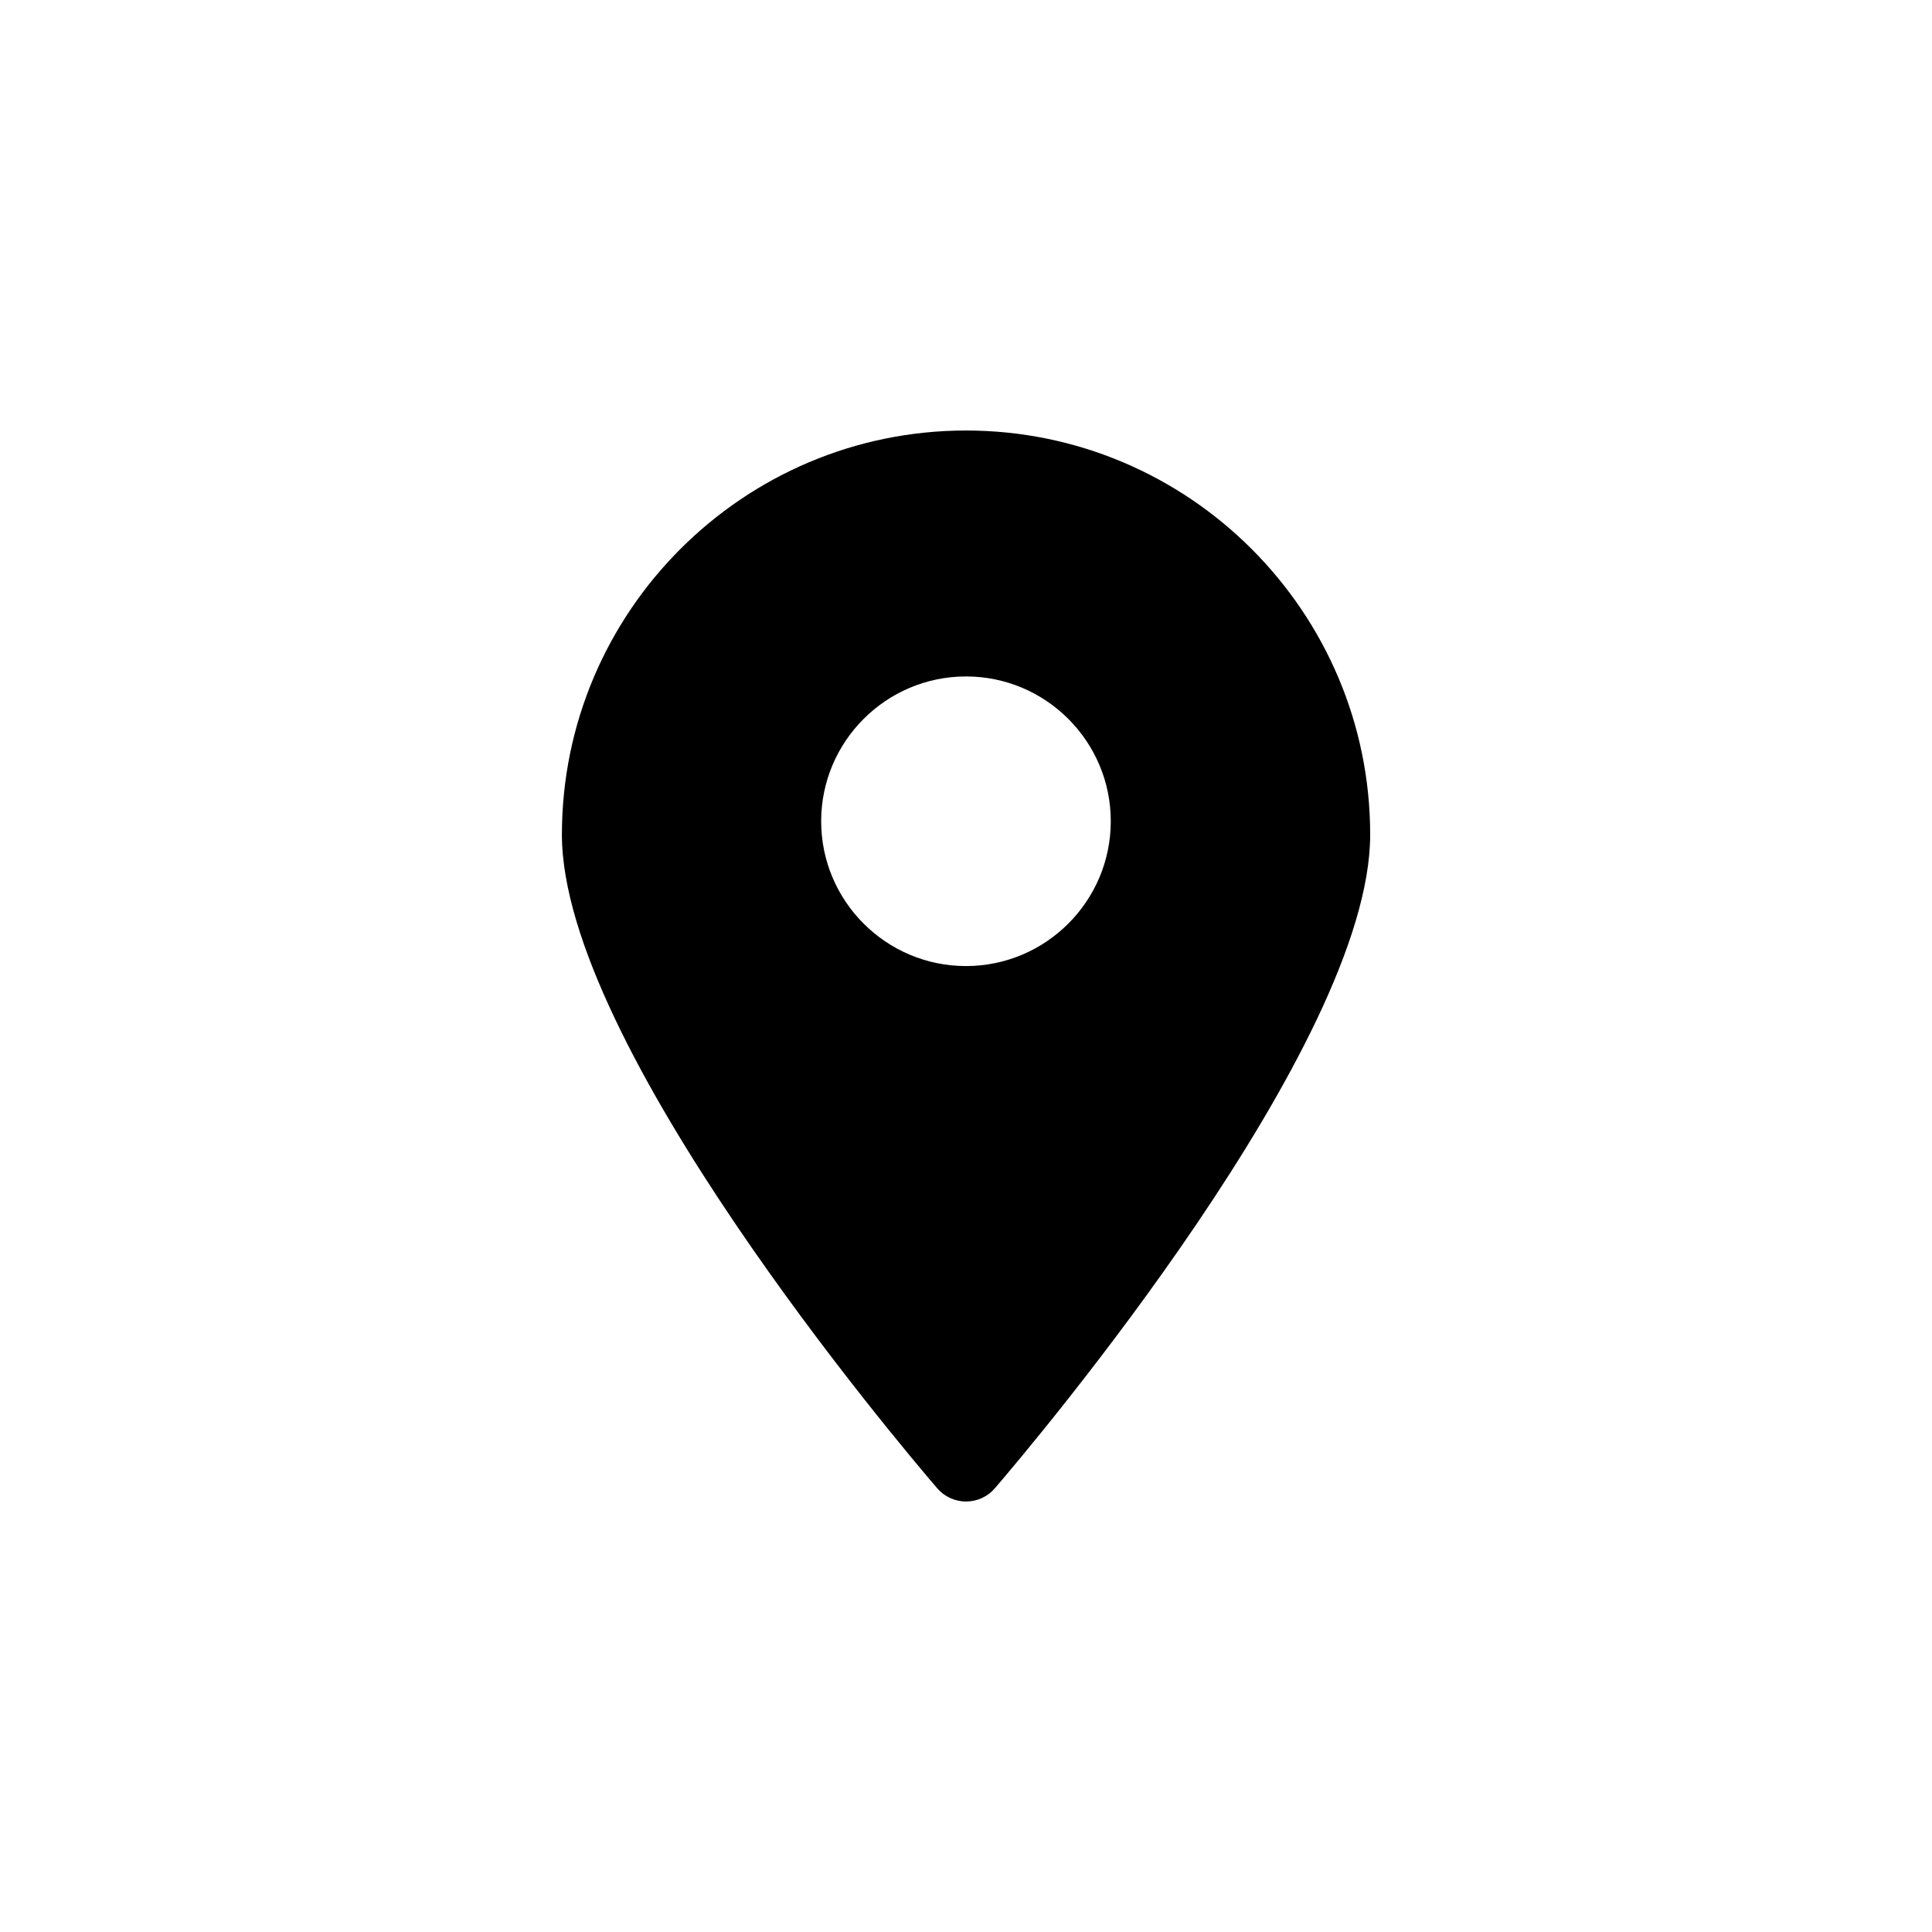 <?xml version="1.0" encoding="UTF-8"?>
<!-- Uploaded to: SVG Repo, www.svgrepo.com, Generator: SVG Repo Mixer Tools -->
<svg fill="#000000" width="800px" height="800px" version="1.1" viewBox="144 144 512 512" xmlns="http://www.w3.org/2000/svg">
 <path d="m400 258.09c-59.051 0-107.09 48.043-107.09 107.1 0 55.707 89.27 161.35 99.453 173.21 1.914 2.231 4.707 3.516 7.648 3.516 2.941 0 5.734-1.285 7.648-3.516 10.184-11.859 99.453-117.5 99.453-173.21-0.012-59.059-48.059-107.1-107.11-107.1zm38.367 103.55c0 21.16-17.215 38.375-38.375 38.375-21.16 0-38.375-17.215-38.375-38.375 0-21.16 17.223-38.375 38.383-38.375s38.367 17.215 38.367 38.375z"/>
</svg>